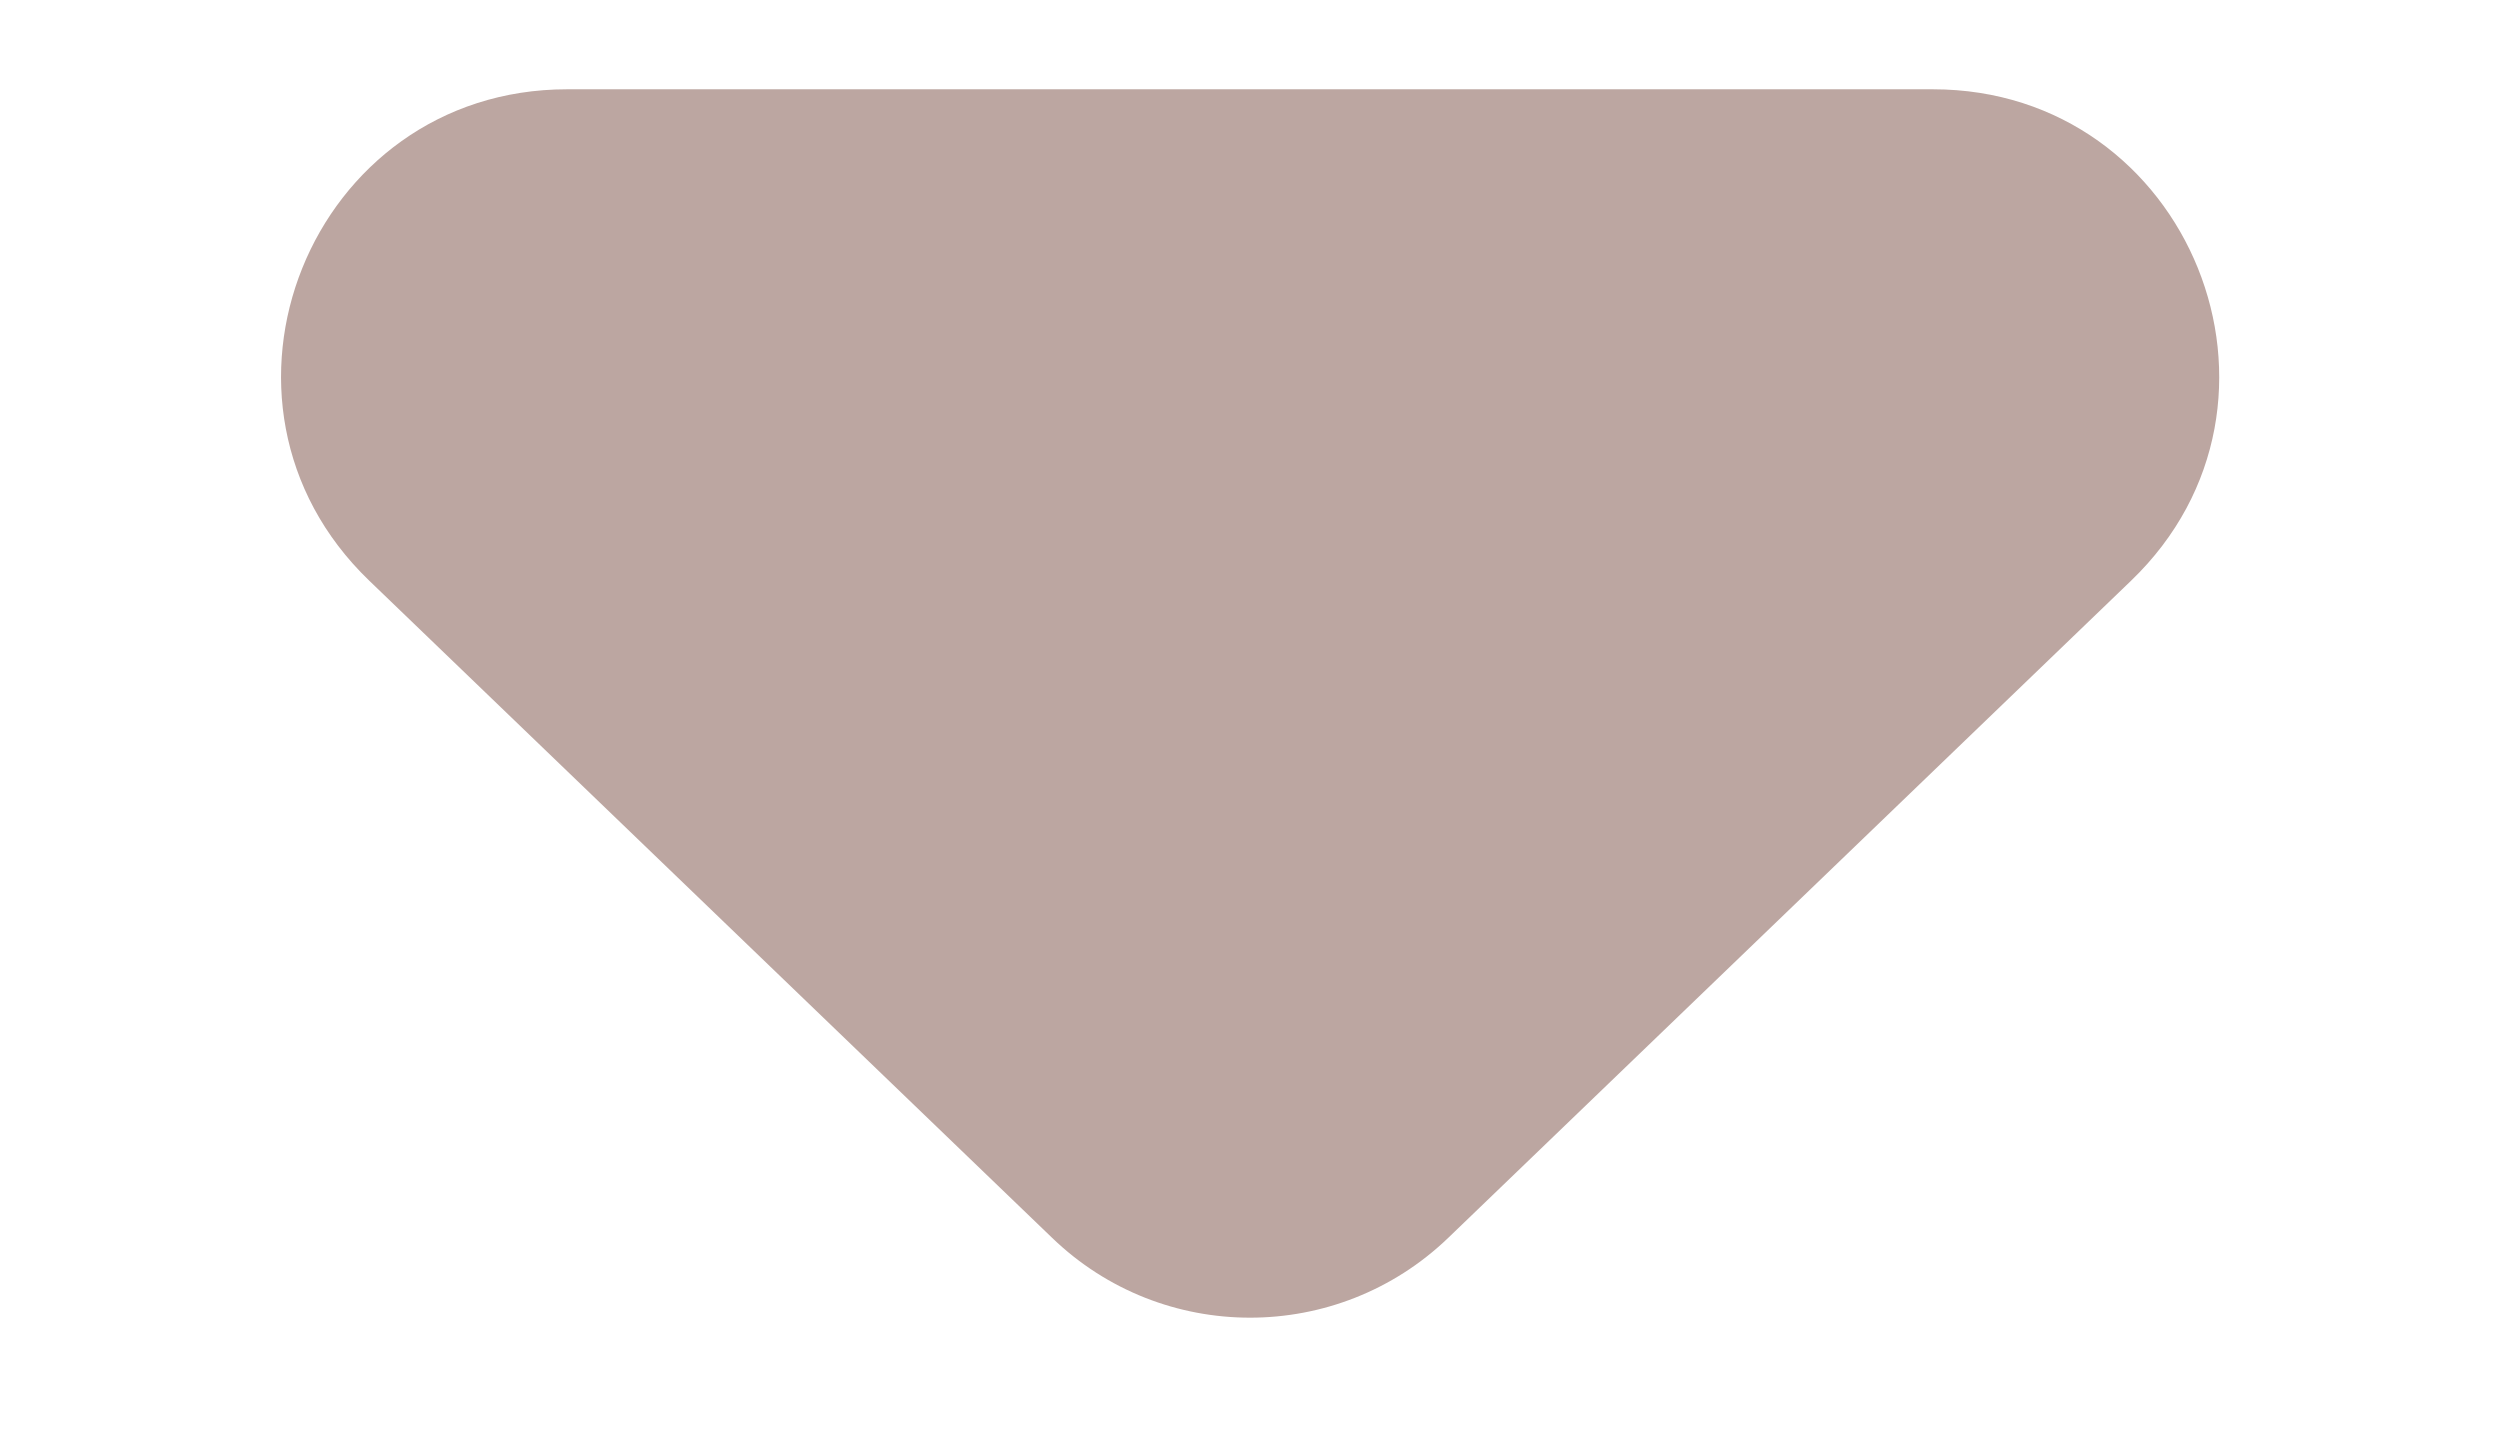 <svg width="7" height="4" viewBox="0 0 7 4" fill="none" xmlns="http://www.w3.org/2000/svg">
<path d="M4.055 3.466C3.745 3.764 3.255 3.764 2.946 3.466L1.034 1.626C0.515 1.127 0.868 0.25 1.588 0.25L5.412 0.25C6.132 0.25 6.486 1.127 5.967 1.626L4.055 3.466Z" fill="#BCA6A1"/>
</svg>
